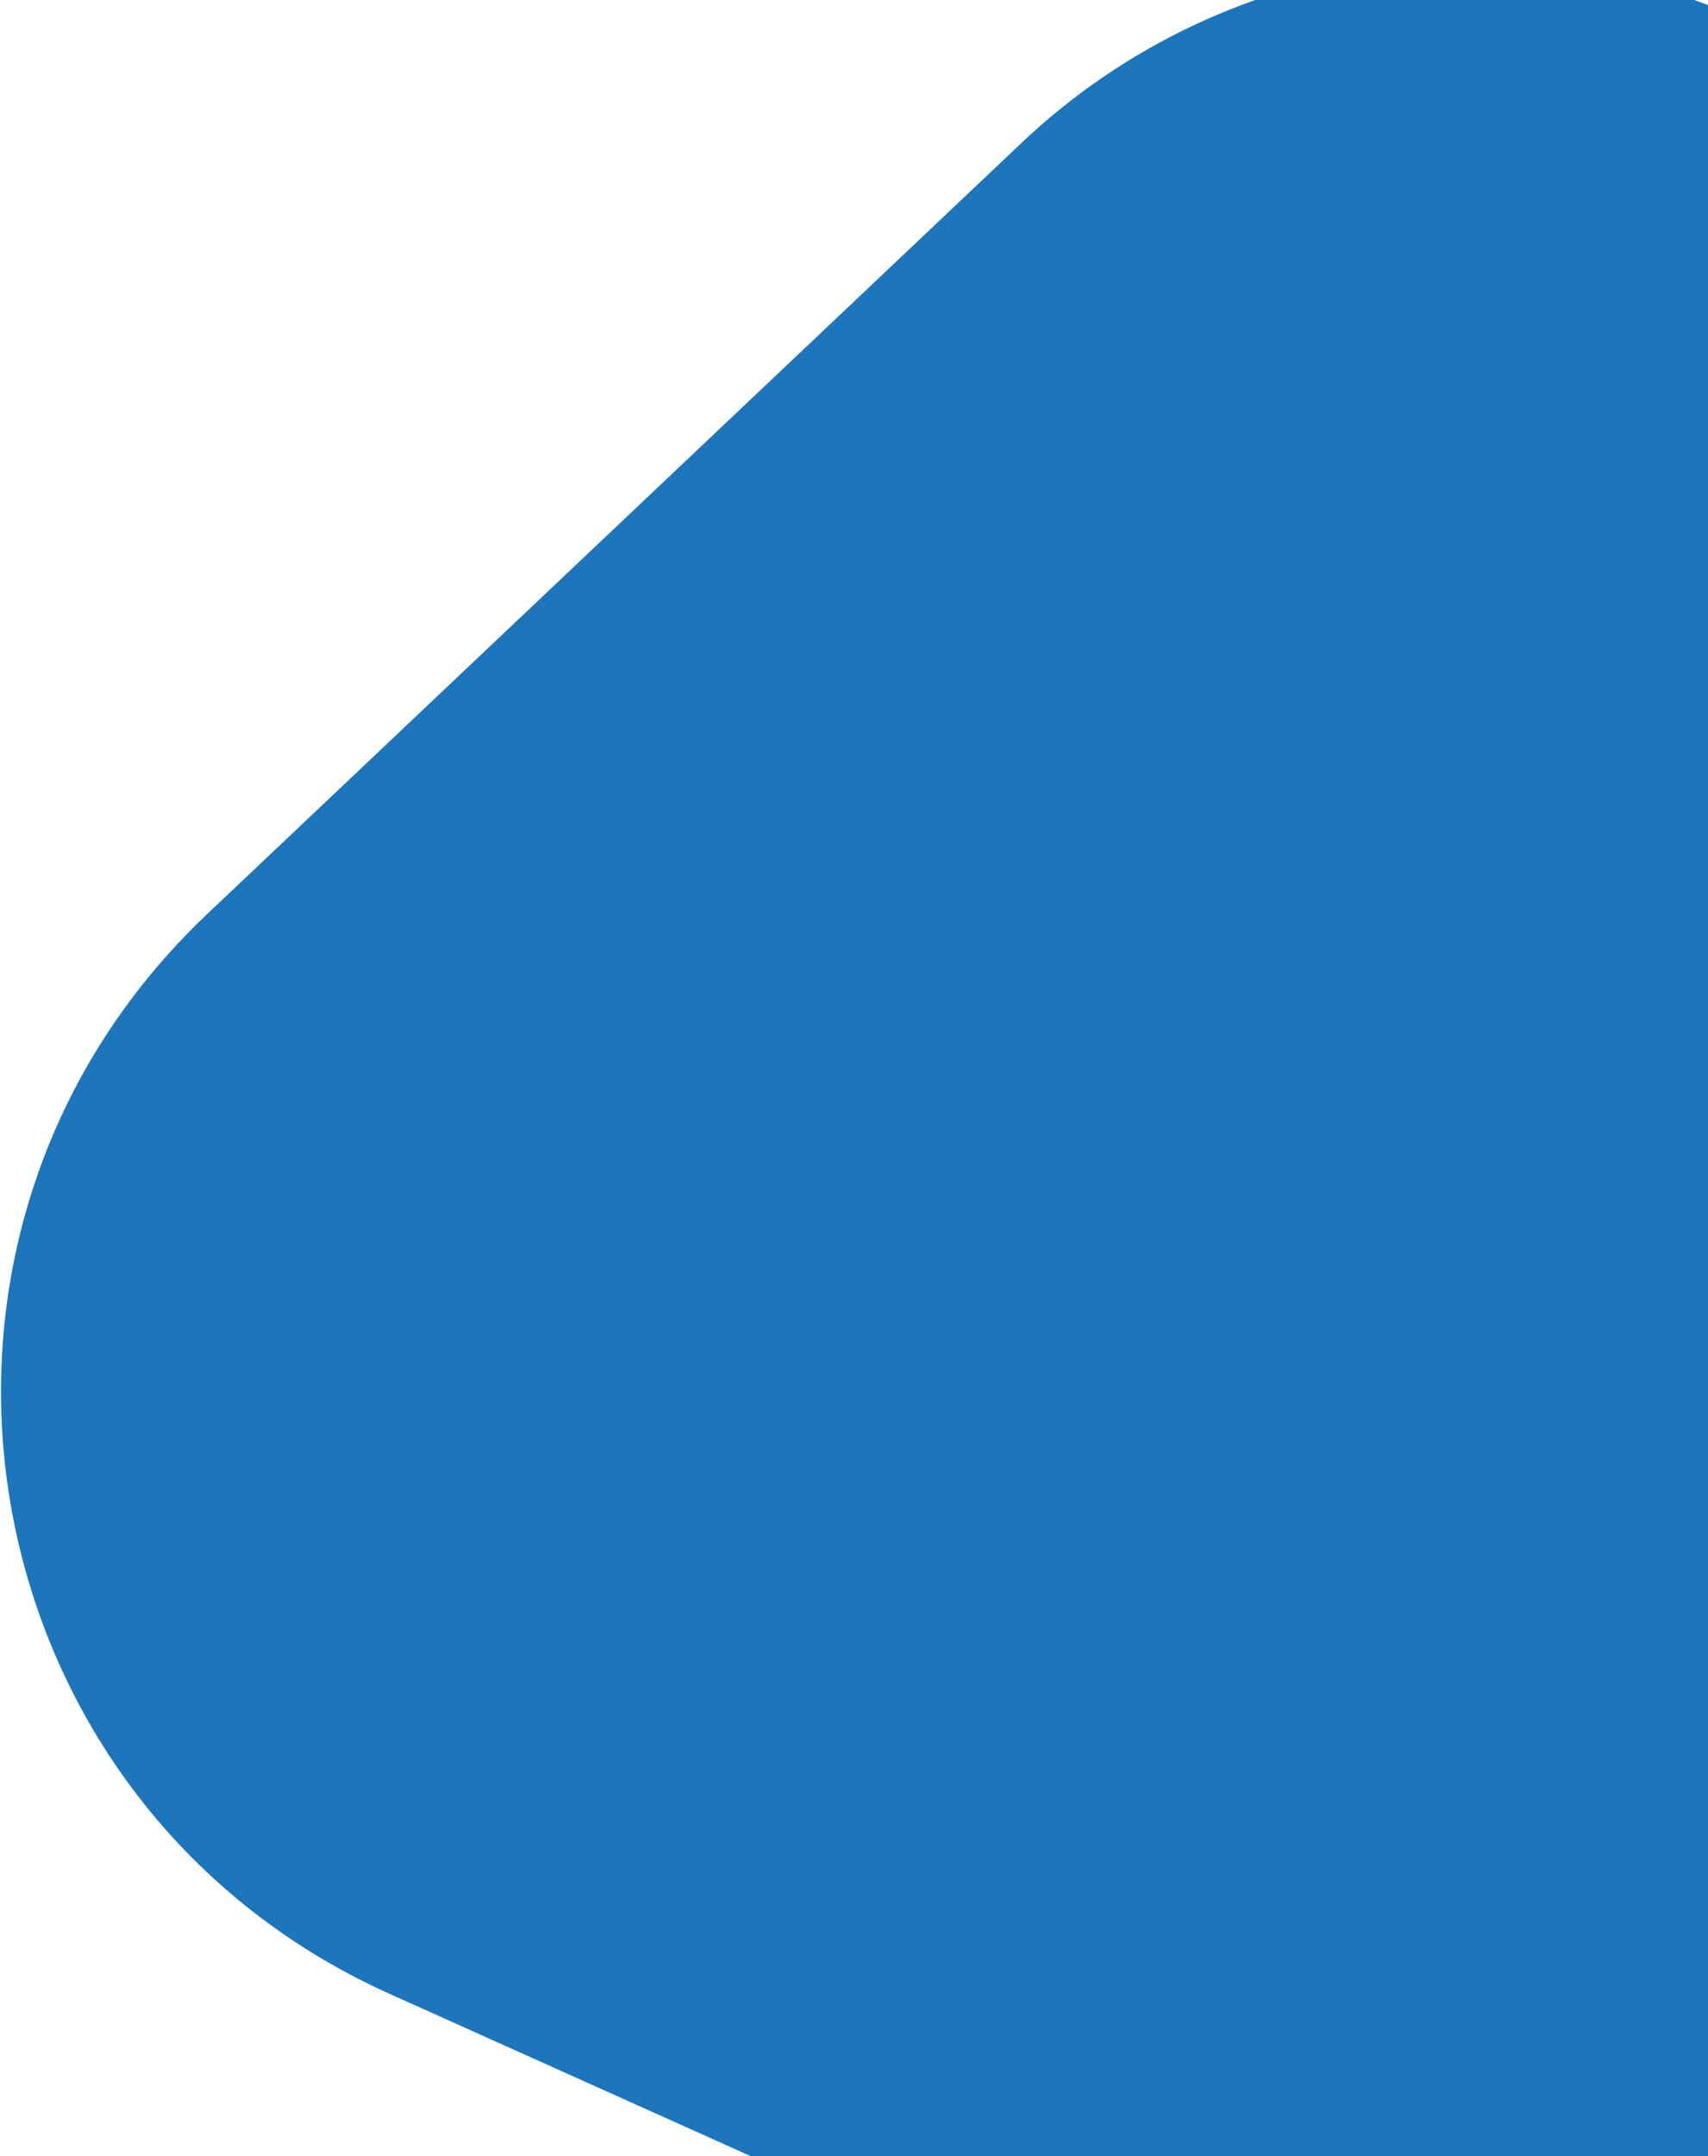 <svg width="256" height="323" viewBox="0 0 256 323" fill="none"
    xmlns="http://www.w3.org/2000/svg">
    <path d="M482.245 122.839L268.241 6.369C230.665 -14.056 184.173 -7.991 153.107 21.41L31.054 136.928C-20.011 185.247 -5.661 269.873 58.402 298.684L242.153 381.228C252.629 385.937 262.668 391.607 272.138 398.159L348.873 451.146C407.737 491.791 488.98 458.336 502.139 388.008L532.084 227.659C539.961 185.622 519.84 143.303 482.245 122.839Z" fill="#1D75BC"/>
</svg>
